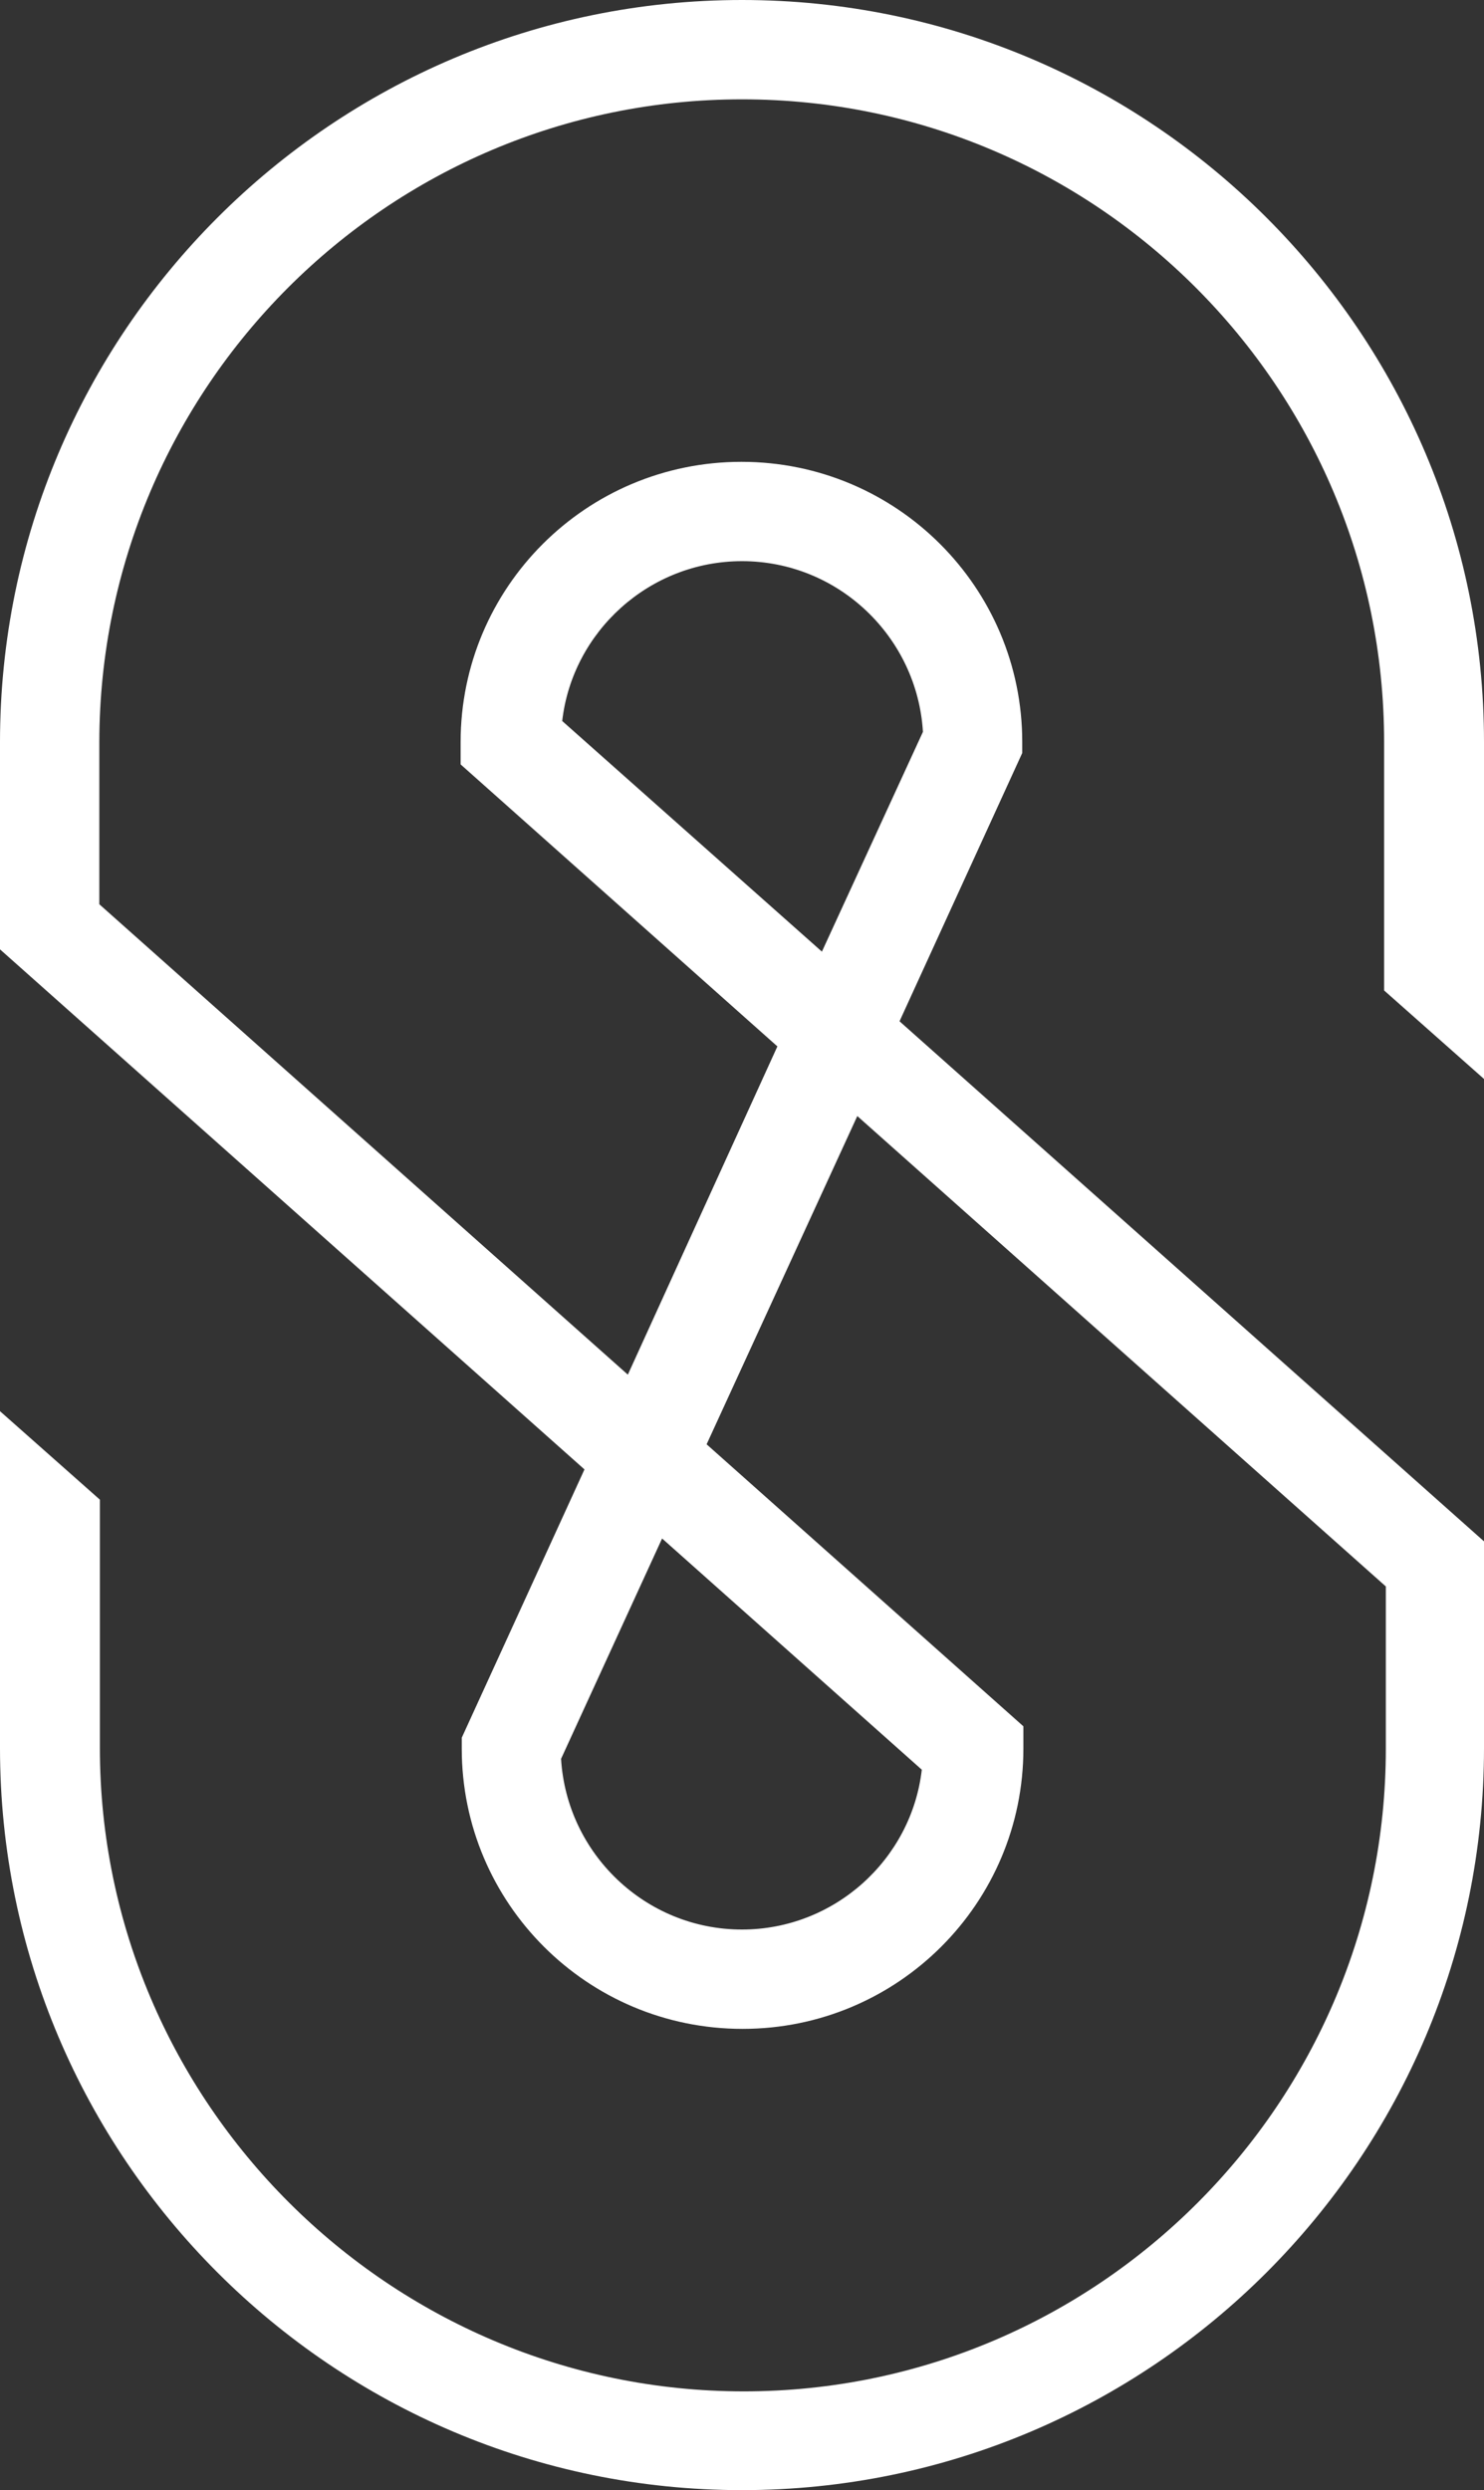 <?xml version="1.0" encoding="utf-8"?>
<!-- Generator: Adobe Illustrator 27.8.1, SVG Export Plug-In . SVG Version: 6.00 Build 0)  -->
<svg version="1.1" id="Layer_1" xmlns="http://www.w3.org/2000/svg" xmlns:xlink="http://www.w3.org/1999/xlink" x="0px" y="0px"
	 viewBox="0 0 260 436.2" style="enable-background:new 0 0 260 436.2;" xml:space="preserve">
<rect x="0" y="0" width="260" height="436.2" fill="#333333" stroke="none"/>
<style type="text/css">
	.st0{fill:#FFFFFF;}
</style>
<path id="SAS_Icon_Watermark" class="st0" d="M260,189v-59C260,58.3,201.7,0,130,0S0,58.3,0,130v36.3l102.4,91.1l-21.5,47v1.9
	c0,27.1,22,49.1,49.2,49.1s49.2-22,49.2-49.1v-3.9l-55.5-49.4l26.4-57.5l92.6,82.4v28.4c0,62.1-50.5,112.6-112.5,112.6
	S17.5,368.3,17.5,306.2v-43.5L0,247.2v59c0,71.7,58.3,130,130,130s130-58.3,130-130V270l-102.4-91.1l21.5-47V130
	c0-27.1-22-49.1-49.2-49.1s-49.2,22-49.2,49.1v3.9l55.5,49.4L110,240.8l-92.6-82.4V130C17.5,67.9,67.9,17.4,130,17.4
	S242.5,67.9,242.5,130v43.5L260,189z M98.5,126.3c1.8-15.7,15.3-28,31.5-28c16.9,0,30.7,13.3,31.7,29.9L144,166.7L98.5,126.3z
	 M116,269.5l45.5,40.5c-1.8,15.7-15.3,28-31.5,28c-16.9,0-30.7-13.3-31.7-29.9L116,269.5z"/>
</svg>
